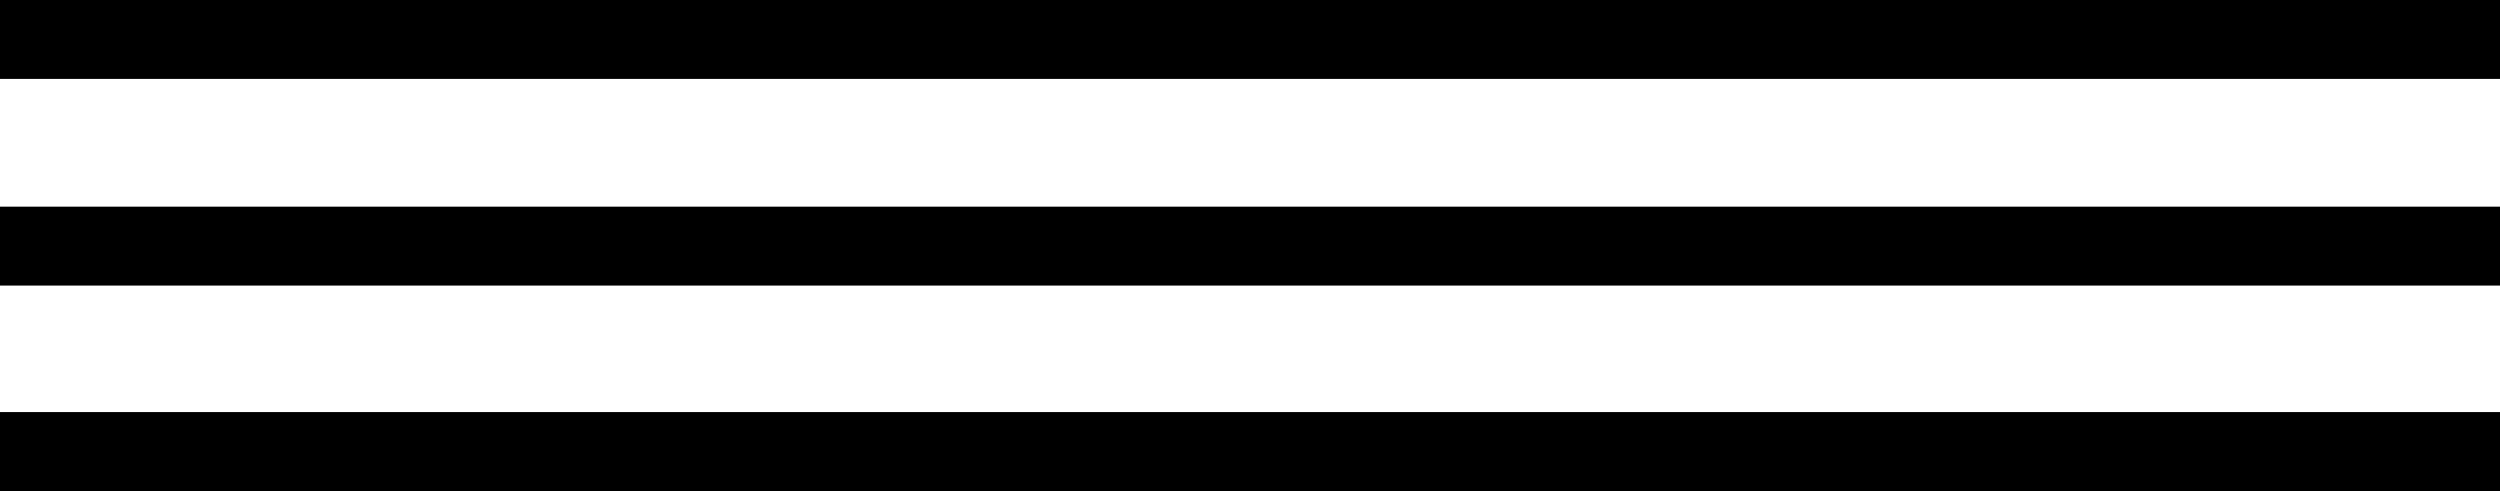 <svg xmlns="http://www.w3.org/2000/svg" viewBox="0 0 19.96 3.92"><g id="レイヤー_2" data-name="レイヤー 2"><g id="レイヤー_1-2" data-name="レイヤー 1"><rect width="19.96" height="0.63"/><rect y="1.65" width="19.96" height="0.63"/><rect y="3.29" width="19.96" height="0.63"/></g></g></svg>